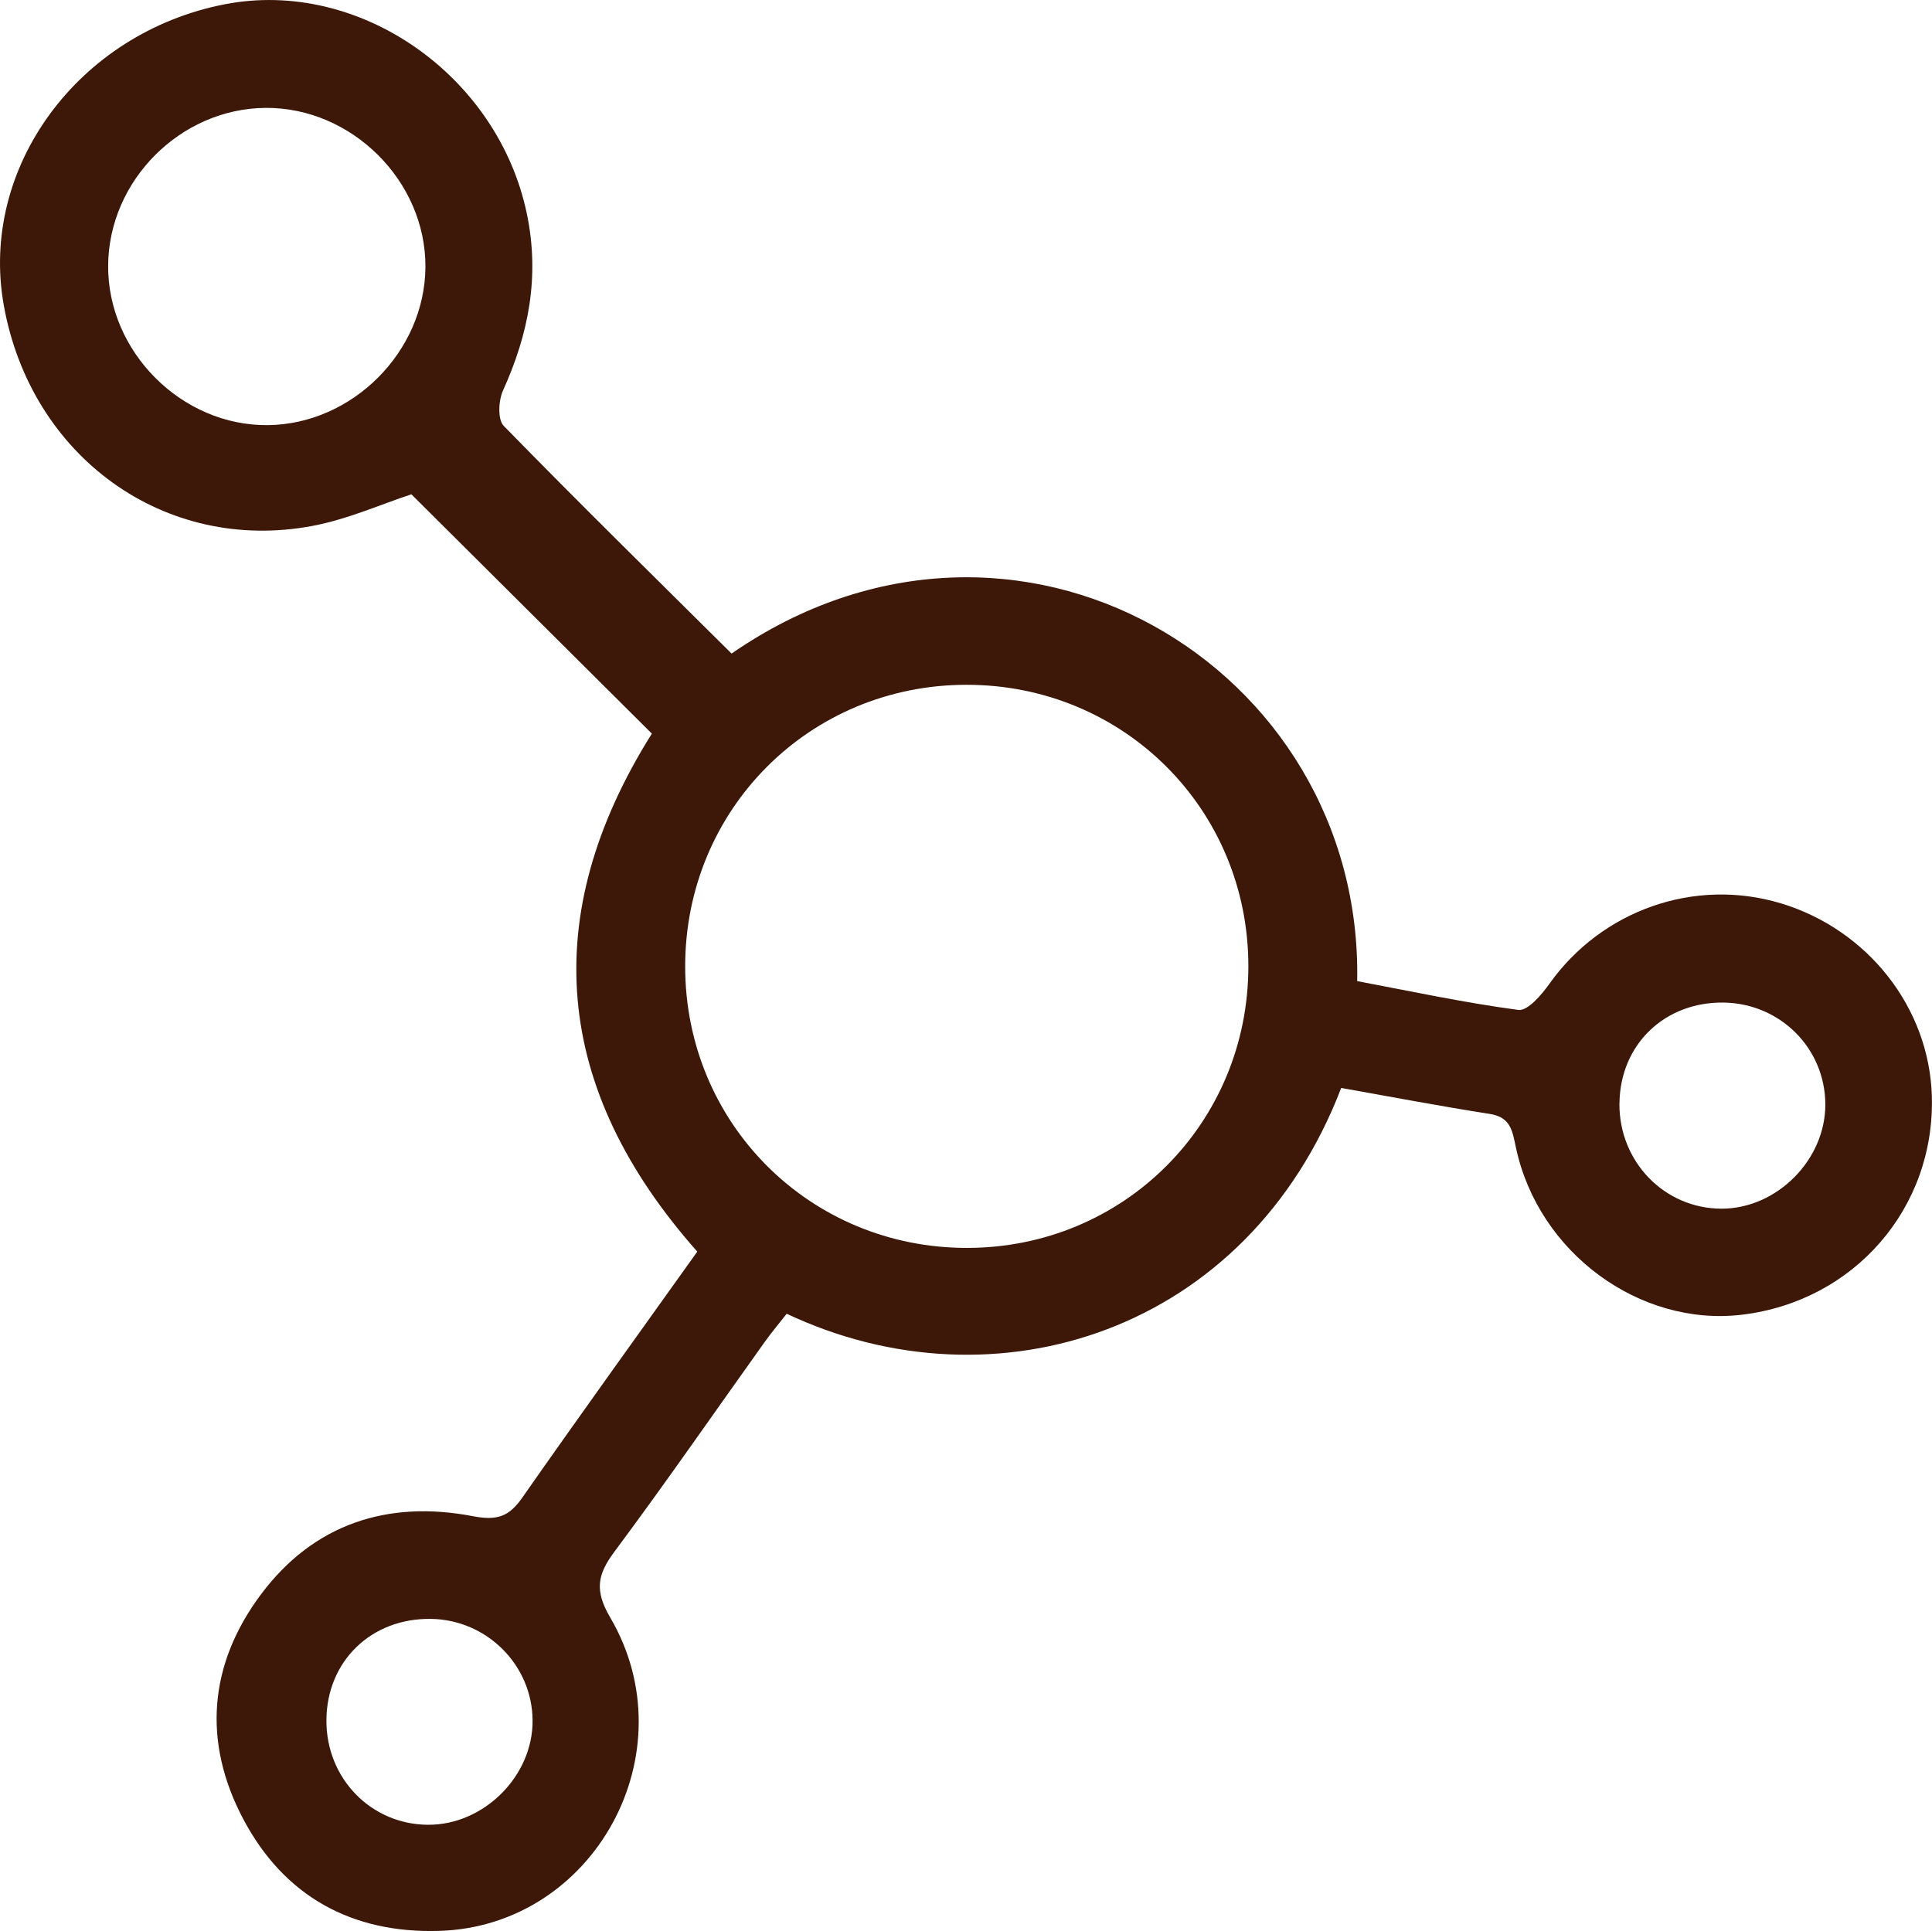 <?xml version="1.0" encoding="UTF-8"?><svg id="Camada_2" xmlns="http://www.w3.org/2000/svg" viewBox="0 0 390.87 390.74"><defs><style>.cls-1{fill:#3d1809;}</style></defs><g id="Camada_1-2"><path class="cls-1" d="M271.34,220.14c-18.91,49.29-69.92,65.63-112.18,45.68-1.42,1.82-3.03,3.72-4.47,5.74-10.12,14.16-20.01,28.48-30.4,42.43-3.46,4.65-4.02,7.86-.83,13.3,16,27.32-3.2,62.4-34.52,63.4-17.64,.56-31.4-6.91-39.71-22.59-8.29-15.65-7.01-31.33,3.56-45.49,10.67-14.29,25.68-19.13,42.87-15.83,4.95,.95,7.33,.08,10.02-3.77,11.57-16.56,23.4-32.95,35.39-49.76-29.06-32.78-32.39-67.87-9.19-104.81-16.19-16.11-32.32-32.16-48.65-48.42-6.07,1.98-12.86,5.04-19.96,6.38C33.36,112.07,6.21,92.43,.75,61.68-4.19,33.86,15.86,6.6,45.5,.86c27.19-5.27,55.25,14.39,61.09,42.39,2.64,12.66,.38,24.28-4.83,35.78-.91,2.02-1.1,5.86,.14,7.13,15.19,15.56,30.7,30.79,46.11,46.08,57.36-39.68,127.76,2.44,126.57,66.28,10.74,2.02,21.63,4.37,32.63,5.83,1.84,.24,4.67-3.05,6.24-5.27,10.59-14.91,29.38-21.56,46.82-16.31,17.64,5.32,30.05,21.15,30.57,39.01,.67,22.66-15.72,41.53-38.43,44.24-20.67,2.46-41.17-12.53-45.71-33.8-.75-3.5-1.07-6.18-5.36-6.84-10.06-1.57-20.07-3.49-30.02-5.25Zm-75.72,32.36c31.74,0,56.94-25.24,56.94-57.01,0-31.74-25.23-56.94-57-56.93-31.76,0-56.95,25.22-56.94,57,.01,31.75,25.24,56.95,57,56.94ZM53.74,21.83c-17.21,.12-31.75,14.68-31.86,31.91-.11,17.46,14.88,32.44,32.28,32.28,17.11-.16,31.78-14.84,31.91-31.95,.13-17.39-14.88-32.36-32.33-32.24ZM327.63,223.31c-.07,11.77,9.12,21.23,20.64,21.25,11.22,.02,21.08-9.91,21.02-21.16-.07-11.3-9.11-20.35-20.52-20.54-12.02-.2-21.05,8.55-21.13,20.46ZM66.04,348.02c-.09,11.81,9.05,21.19,20.64,21.2,11.26,.01,21.15-9.89,21.07-21.11-.08-11.22-9.25-20.38-20.57-20.55-12.05-.17-21.05,8.53-21.14,20.45Z"/></g></svg>
